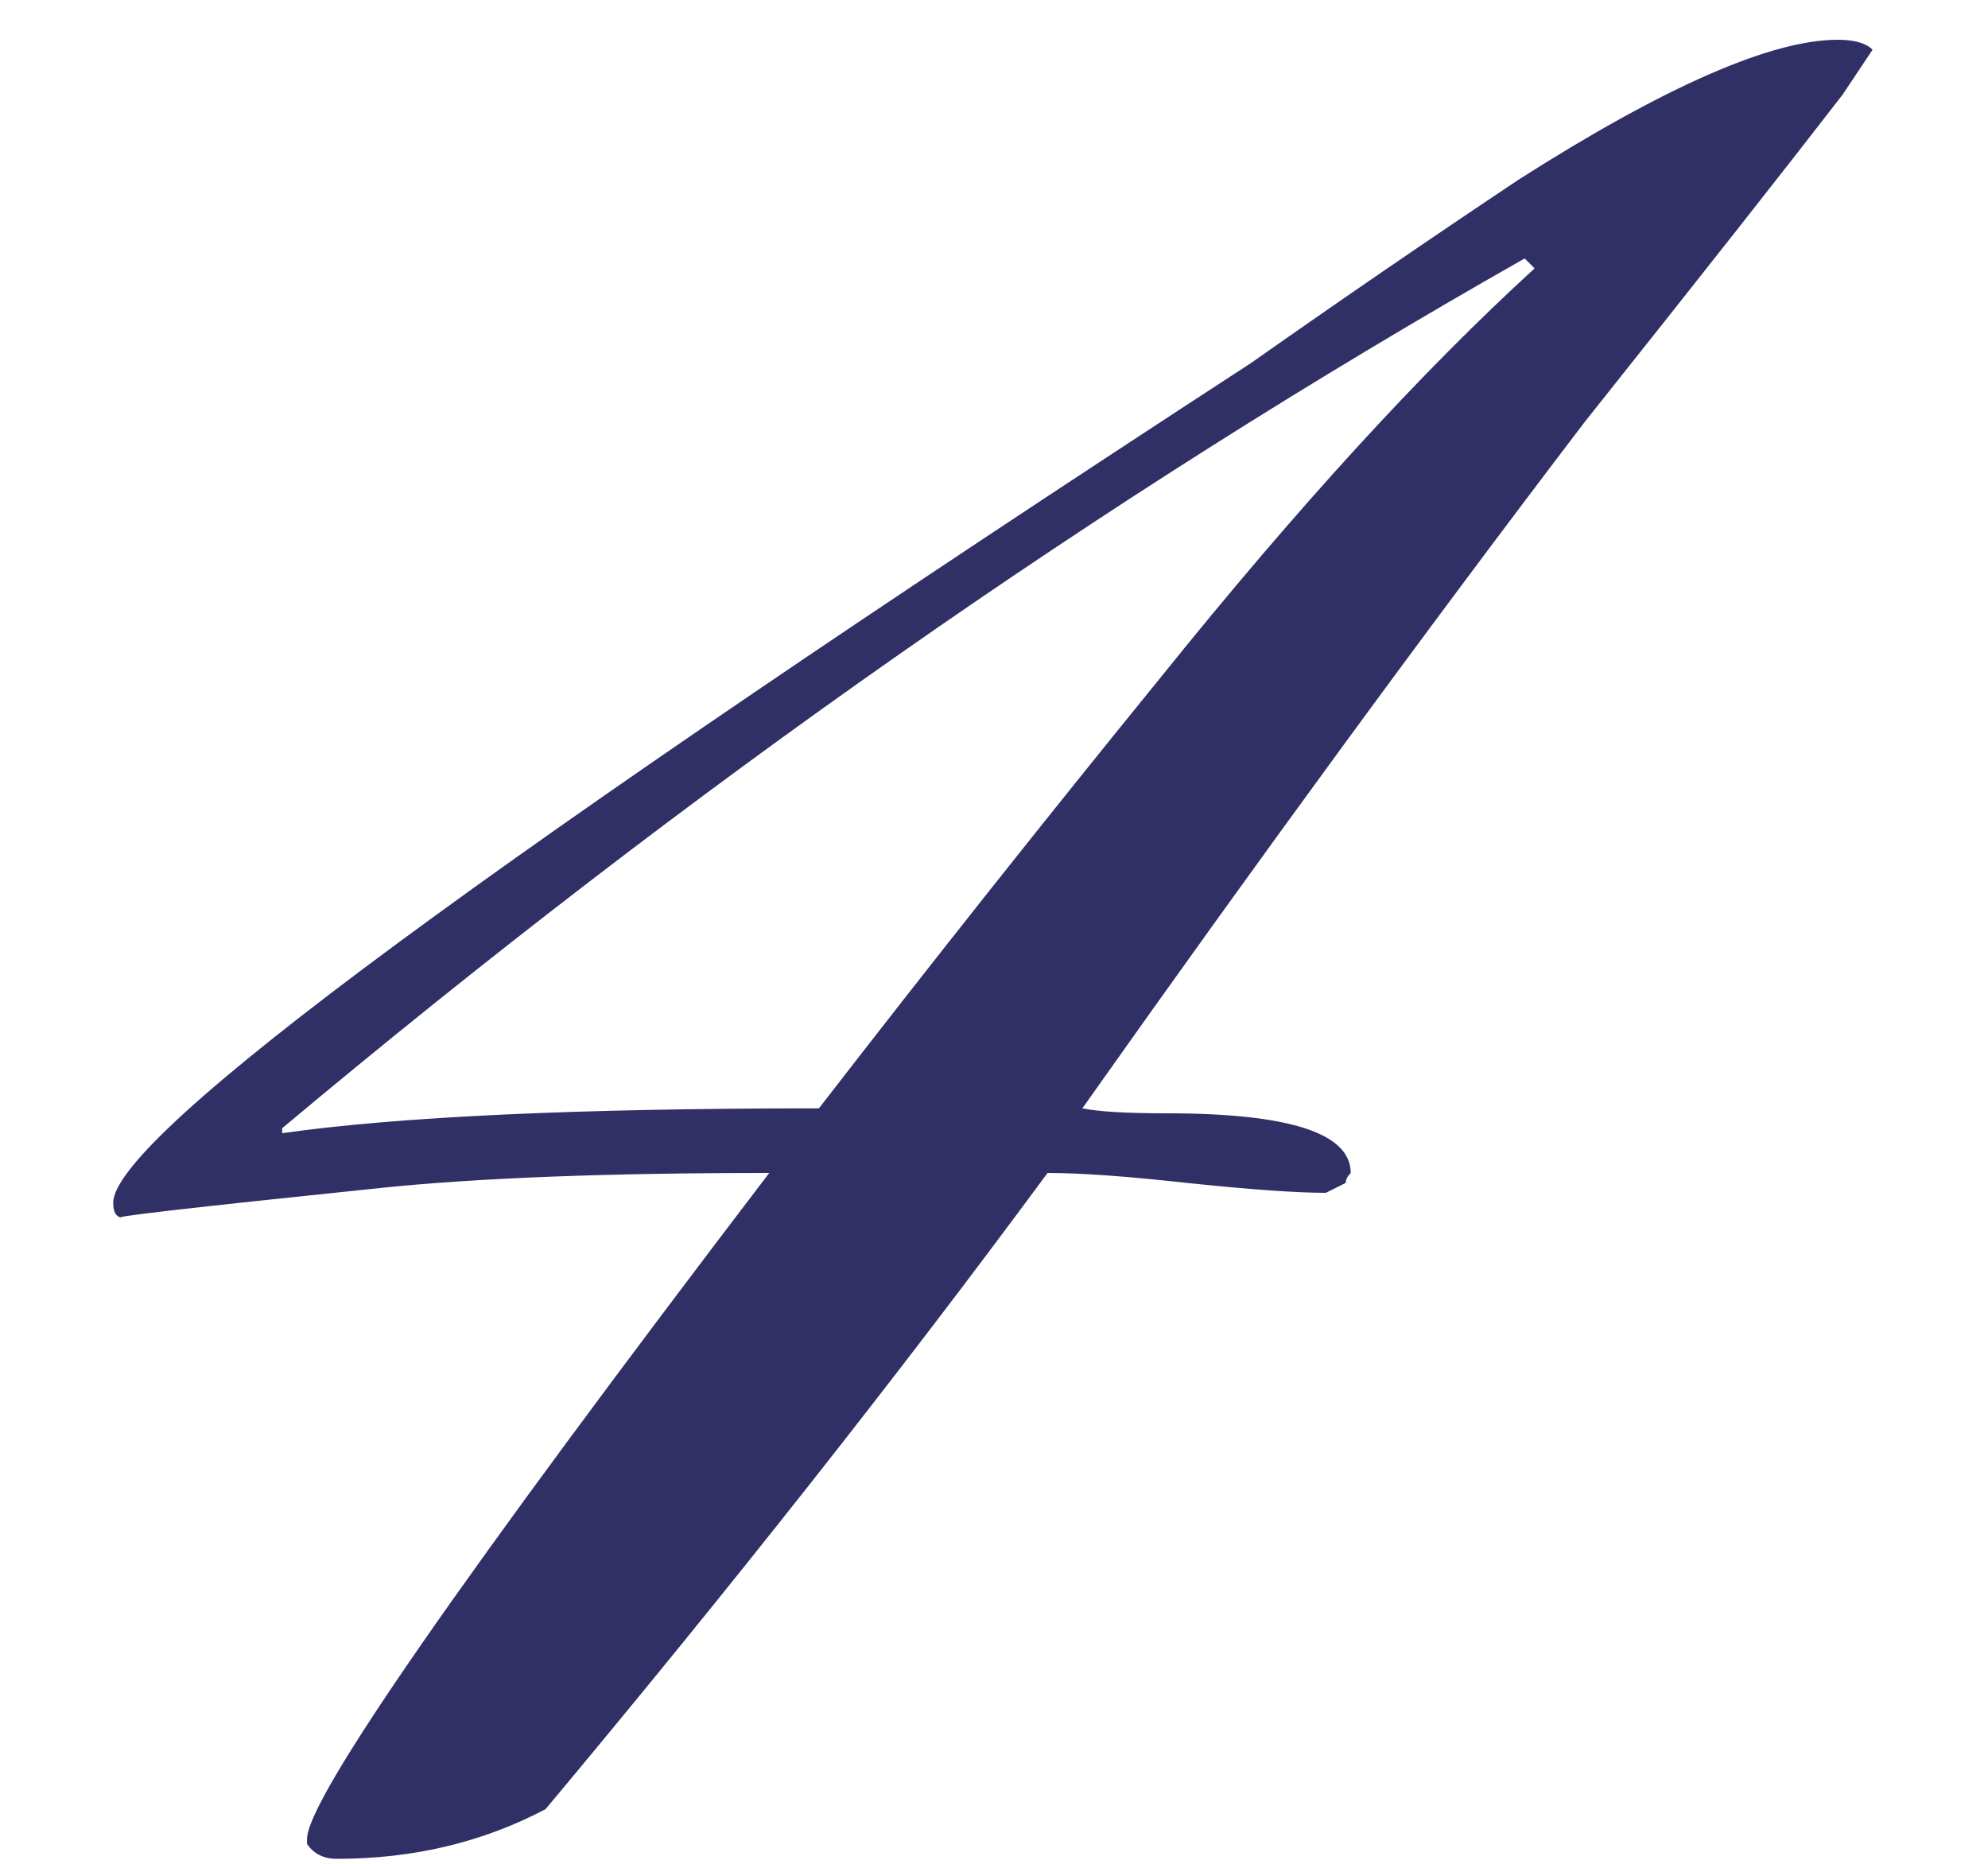 <?xml version="1.0" encoding="UTF-8"?> <svg xmlns="http://www.w3.org/2000/svg" width="16" height="15" viewBox="0 0 16 15" fill="none"><path d="M15.071 0.4L14.831 0.76C14.378 1.347 13.685 2.227 12.751 3.4C11.471 5.08 10.125 6.92 8.711 8.92C8.845 8.947 9.071 8.96 9.391 8.96C10.378 8.96 10.871 9.12 10.871 9.44C10.845 9.467 10.831 9.493 10.831 9.52L10.671 9.6C10.431 9.6 10.058 9.573 9.551 9.52C9.071 9.467 8.698 9.44 8.431 9.44C7.231 11.067 5.885 12.773 4.391 14.56C3.885 14.827 3.325 14.96 2.711 14.96C2.605 14.96 2.525 14.92 2.471 14.84V14.8C2.471 14.48 3.711 12.693 6.191 9.44C4.885 9.44 3.845 9.48 3.071 9.56C1.525 9.72 0.831 9.8 0.991 9.8C0.938 9.8 0.911 9.76 0.911 9.68C0.911 9.147 3.965 6.893 10.071 2.92C10.791 2.413 11.511 1.92 12.231 1.44C13.405 0.693 14.258 0.32 14.791 0.32C14.925 0.32 15.018 0.347 15.071 0.4ZM12.351 2.16L12.271 2.08C8.885 4 5.551 6.333 2.271 9.08V9.12C3.205 8.987 4.645 8.92 6.591 8.92C7.498 7.747 8.418 6.587 9.351 5.44C10.445 4.08 11.445 2.987 12.351 2.16Z" fill="#313066"></path></svg> 